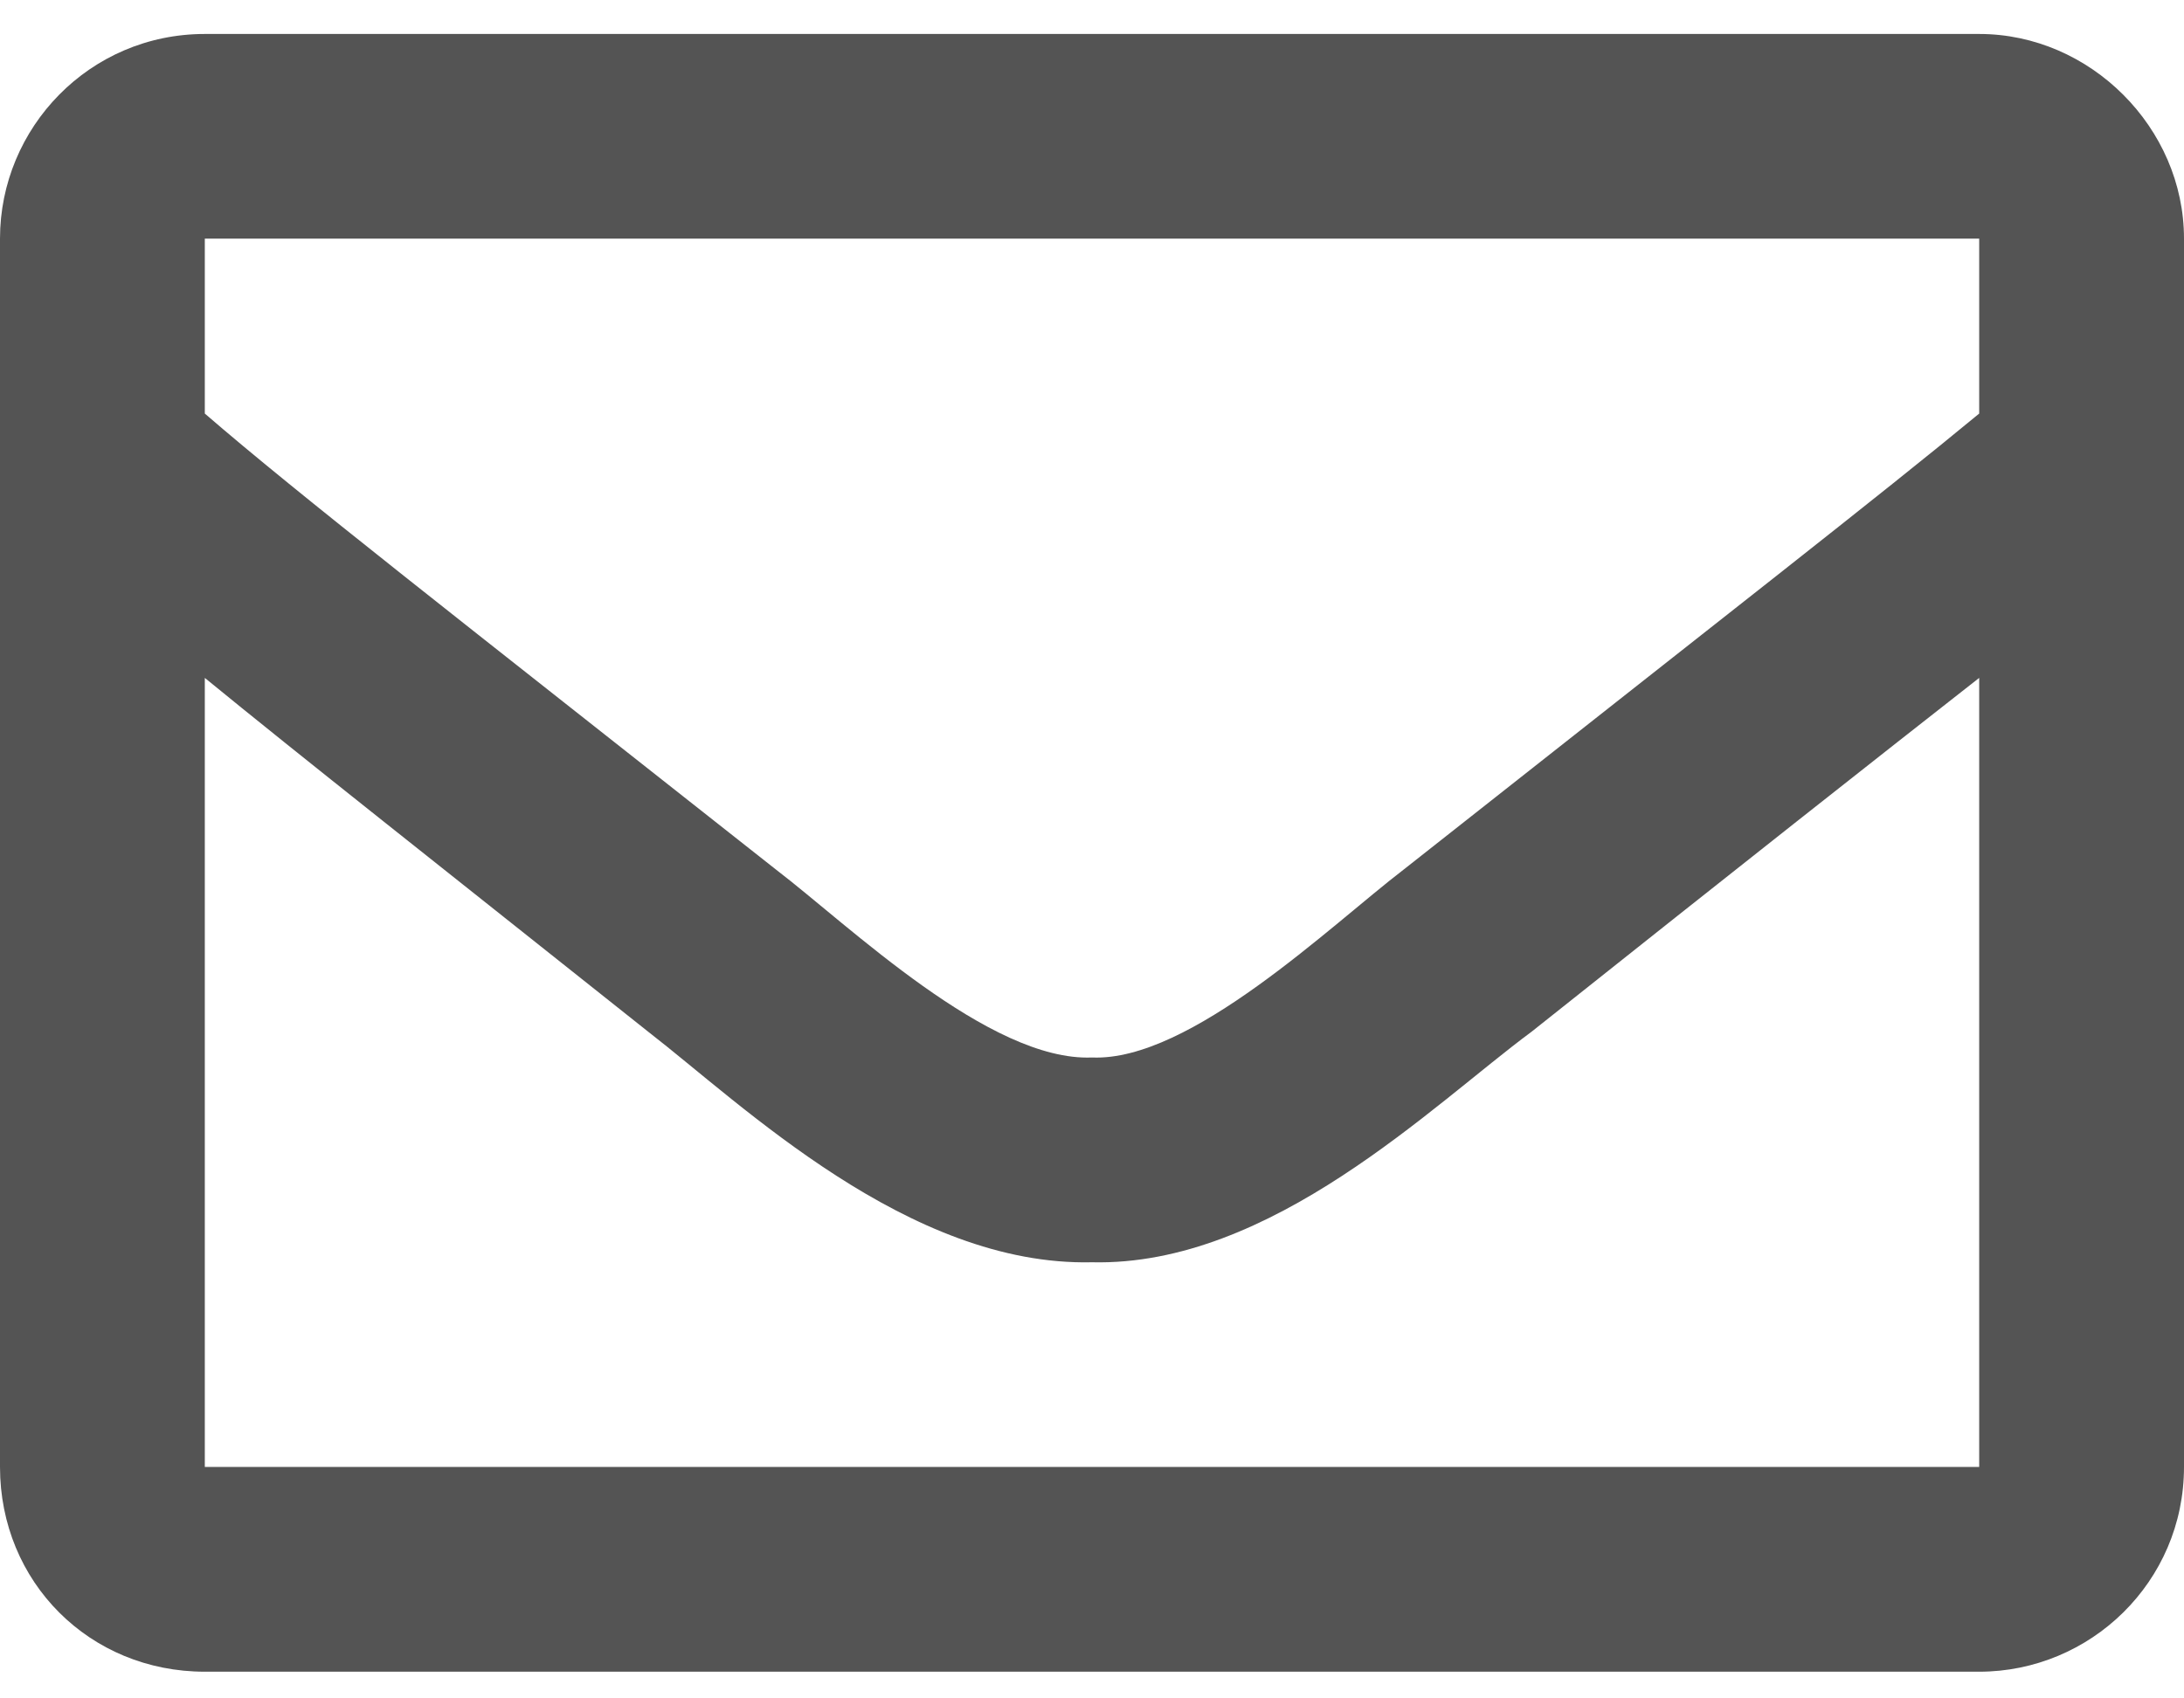 <svg width="18" height="14" viewBox="0 0 18 14" fill="none" xmlns="http://www.w3.org/2000/svg">
<path d="M16.312 0.28C17.227 0.28 18 1.053 18 1.967V12.092C18 13.041 17.227 13.78 16.312 13.78H1.688C0.738 13.78 0 13.041 0 12.092V1.967C0 1.053 0.738 0.28 1.688 0.28H16.312ZM16.312 1.967H1.688V3.409C2.461 4.077 3.727 5.061 6.398 7.17C6.996 7.627 8.156 8.752 9 8.717C9.809 8.752 10.969 7.627 11.566 7.17C14.238 5.061 15.504 4.077 16.312 3.409V1.967ZM1.688 12.092H16.312V5.588C15.504 6.221 14.344 7.135 12.621 8.506C11.812 9.104 10.477 10.44 9 10.405C7.488 10.44 6.117 9.104 5.344 8.506C3.621 7.135 2.461 6.221 1.688 5.588V12.092Z" fill="#545454"/>
</svg>
